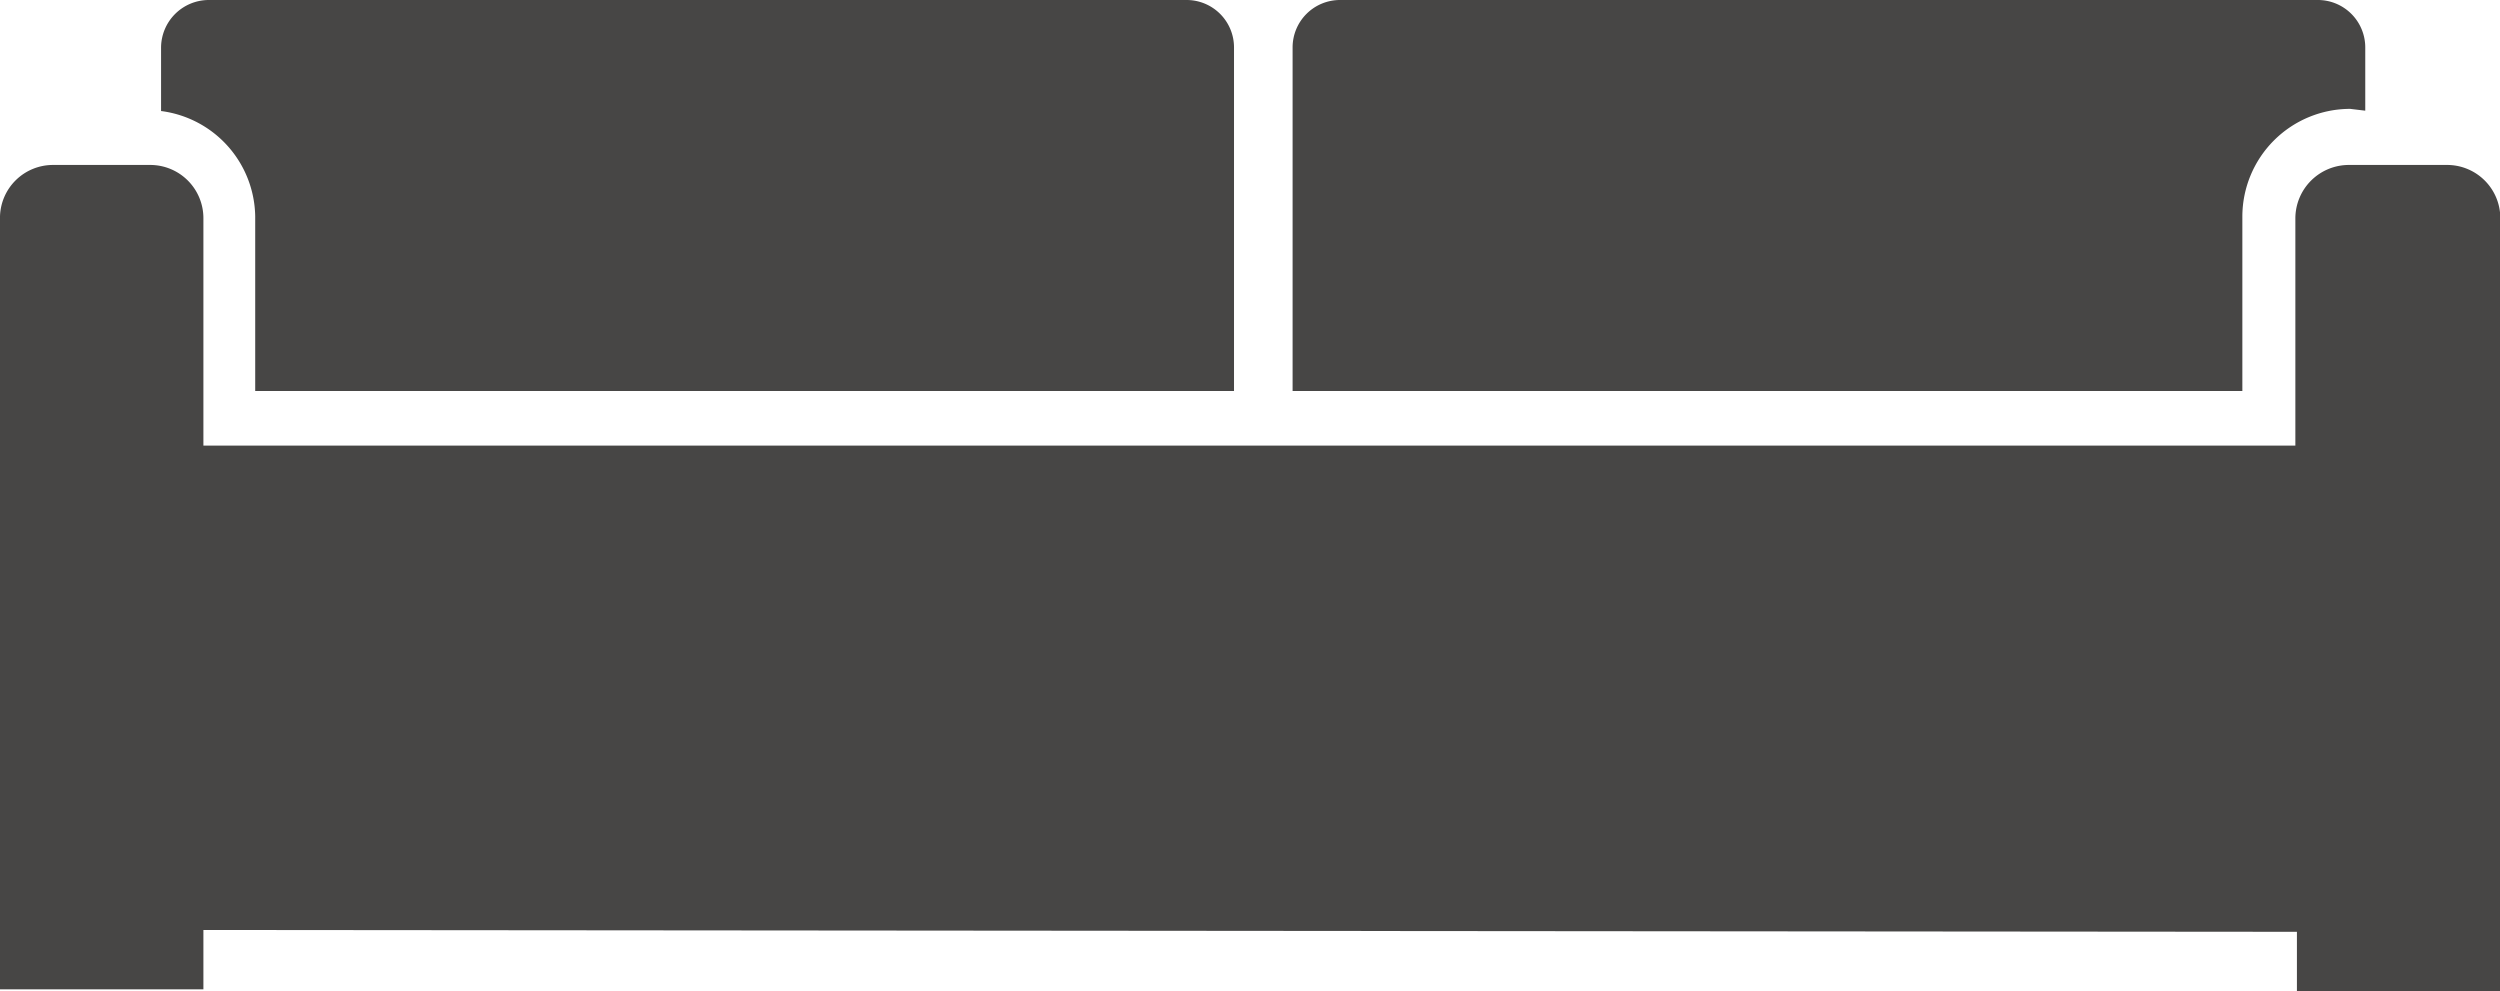 <svg xmlns="http://www.w3.org/2000/svg" width="70.747" height="28.046"><path data-name="パス 2312" d="M5.756 26.318v1.678H0V6.122a1.5 1.5 0 011.495-1.454h2.756a1.505 1.505 0 011.505 1.505v6.437h59.2V6.173a1.515 1.515 0 011.505-1.505h2.8a1.505 1.505 0 011.495 1.505v21.874H65v-1.678zm29.165-15.254V1.342A1.342 1.342 0 0033.579 0H5.9a1.353 1.353 0 00-1.342 1.342v1.8a3.051 3.051 0 012.664 2.98v4.942zm32.013-7.932v-1.79A1.342 1.342 0 0065.592 0H37.911a1.342 1.342 0 00-1.332 1.342v9.722h26.877V6.132a3.051 3.051 0 013.051-3.051z" fill="#474645" fill-rule="evenodd"/></svg>